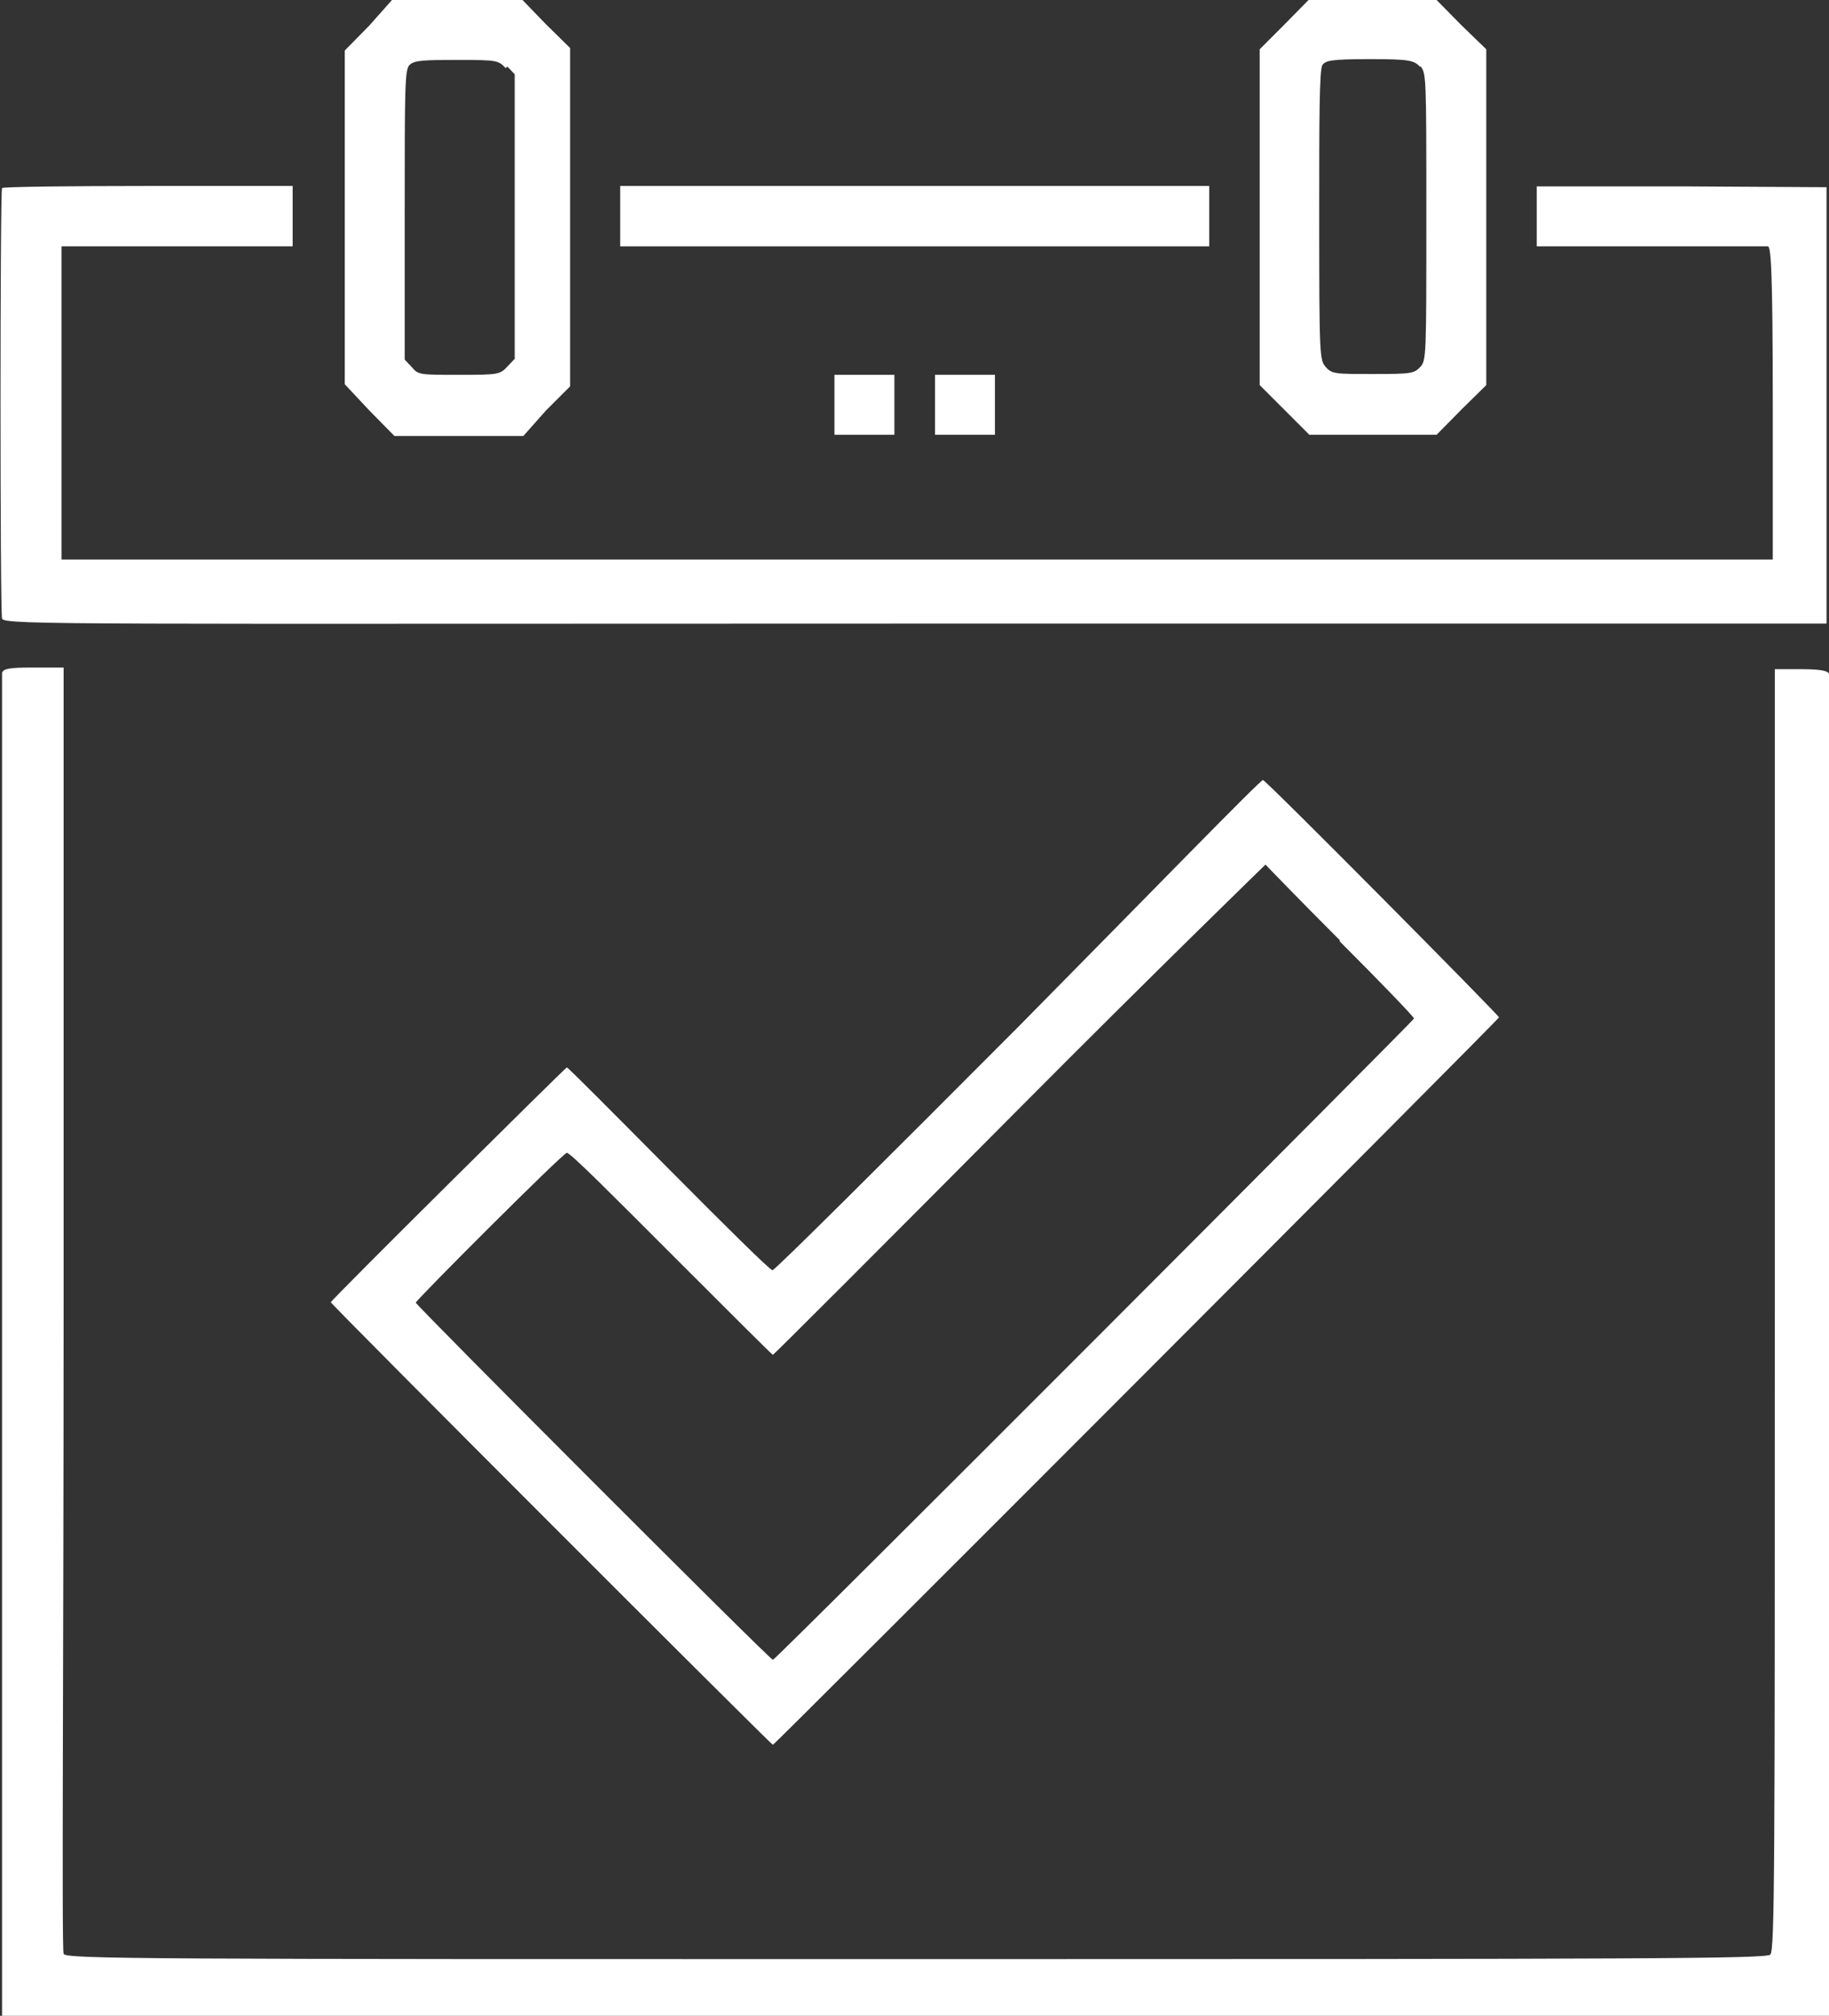 <?xml version="1.0" encoding="UTF-8"?>
<svg xmlns="http://www.w3.org/2000/svg" viewBox="0 0 44.56 49.1">
  <rect x="0" y="0" width="44.56" height="49.1" fill="#333333" stroke="none"/>
  <defs>
    <style>.cls-1{fill:#fff;}</style>
  </defs>
  <title>prenotazione</title>
  <g id="Livello_2" data-name="Livello 2">
    <g id="Livello_1-2" data-name="Livello 1">
      <path class="cls-1" d="M9,.62l-.6.61V9.36L9,10l.61.62h3.14L13.3,10l.59-.59V1.17L13.3.59,12.73,0H9.55Zm3.36,1,.18.19V8.74l-.18.19c-.18.19-.21.2-1.17.2s-1,0-1.15-.18l-.18-.19V5.23c0-3.1,0-3.54.12-3.65s.32-.12,1.16-.12C12.12,1.46,12.14,1.47,12.32,1.66Z"></path>
      <path class="cls-1" d="M31.28.61l-.59.59V9.38l.6.6.61.61H35l.6-.61.61-.6V1.2L35.6.61,35,0H31.88Zm3.32,1c.15.16.15.25.15,3.66s0,3.51-.15,3.67-.23.17-1.15.17-1,0-1.15-.17-.16-.25-.16-3.69c0-2.28,0-3.57.08-3.67s.18-.14,1.15-.14S34.45,1.47,34.6,1.63Z"></path>
      <path class="cls-1" d="M.05,4.58C0,4.64,0,14.91.05,15.07s2.07.12,22.24.12H44.5l0-.18c0-.09,0-2.48,0-5.31l0-5.14L41,4.54H37.44V6h2.75C41.71,6,43,6,43.07,6s.12.45.12,3.84v3.79l-.17,0c-.1,0-9.48,0-20.85,0l-20.67,0V6L4.32,6,7.13,6V4.53H3.62C1.69,4.53.08,4.55.05,4.58Z"></path>
      <path class="cls-1" d="M15.11,5.26V6H29.46V4.53H15.11Z"></path>
      <path class="cls-1" d="M20.33,9.86v.73h1.46V9.13H20.33Z"></path>
      <path class="cls-1" d="M22.78,9.86v.73h1.46V9.13H22.78Z"></path>
      <path class="cls-1" d="M.05,16.39c0,.07,0,7.45,0,16.41V49.1l22.27,0,22.26,0,0-16.23c0-8.92,0-16.3,0-16.4s-.08-.17-.69-.17h-.65V31.88c0,13.44,0,15.63-.11,15.73s-3,.11-20.82.11c-18.82,0-20.71,0-20.76-.13s0-7.14,0-15.72V16.26H.77C.22,16.26.08,16.29.05,16.39Z"></path>
      <path class="cls-1" d="M24.82,25c-3.25,3.26-5.94,5.94-6,5.94s-1.17-1.1-2.51-2.45S13.84,26,13.81,26s-5.75,5.67-5.75,5.72S18.79,42.5,18.83,42.5,36.52,24.83,36.52,24.78,30.84,19,30.77,19,28.07,21.71,24.82,25Zm7.82-2.07c1,1,1.81,1.84,1.81,1.88S18.9,40.43,18.83,40.43s-8.7-8.64-8.7-8.7,3.59-3.65,3.68-3.65,1.18,1.1,2.53,2.45S18.81,33,18.83,33s2.7-2.68,6-6,6-5.94,6-5.94S31.65,21.91,32.64,22.9Z"></path>
    </g>
  </g>
</svg>
